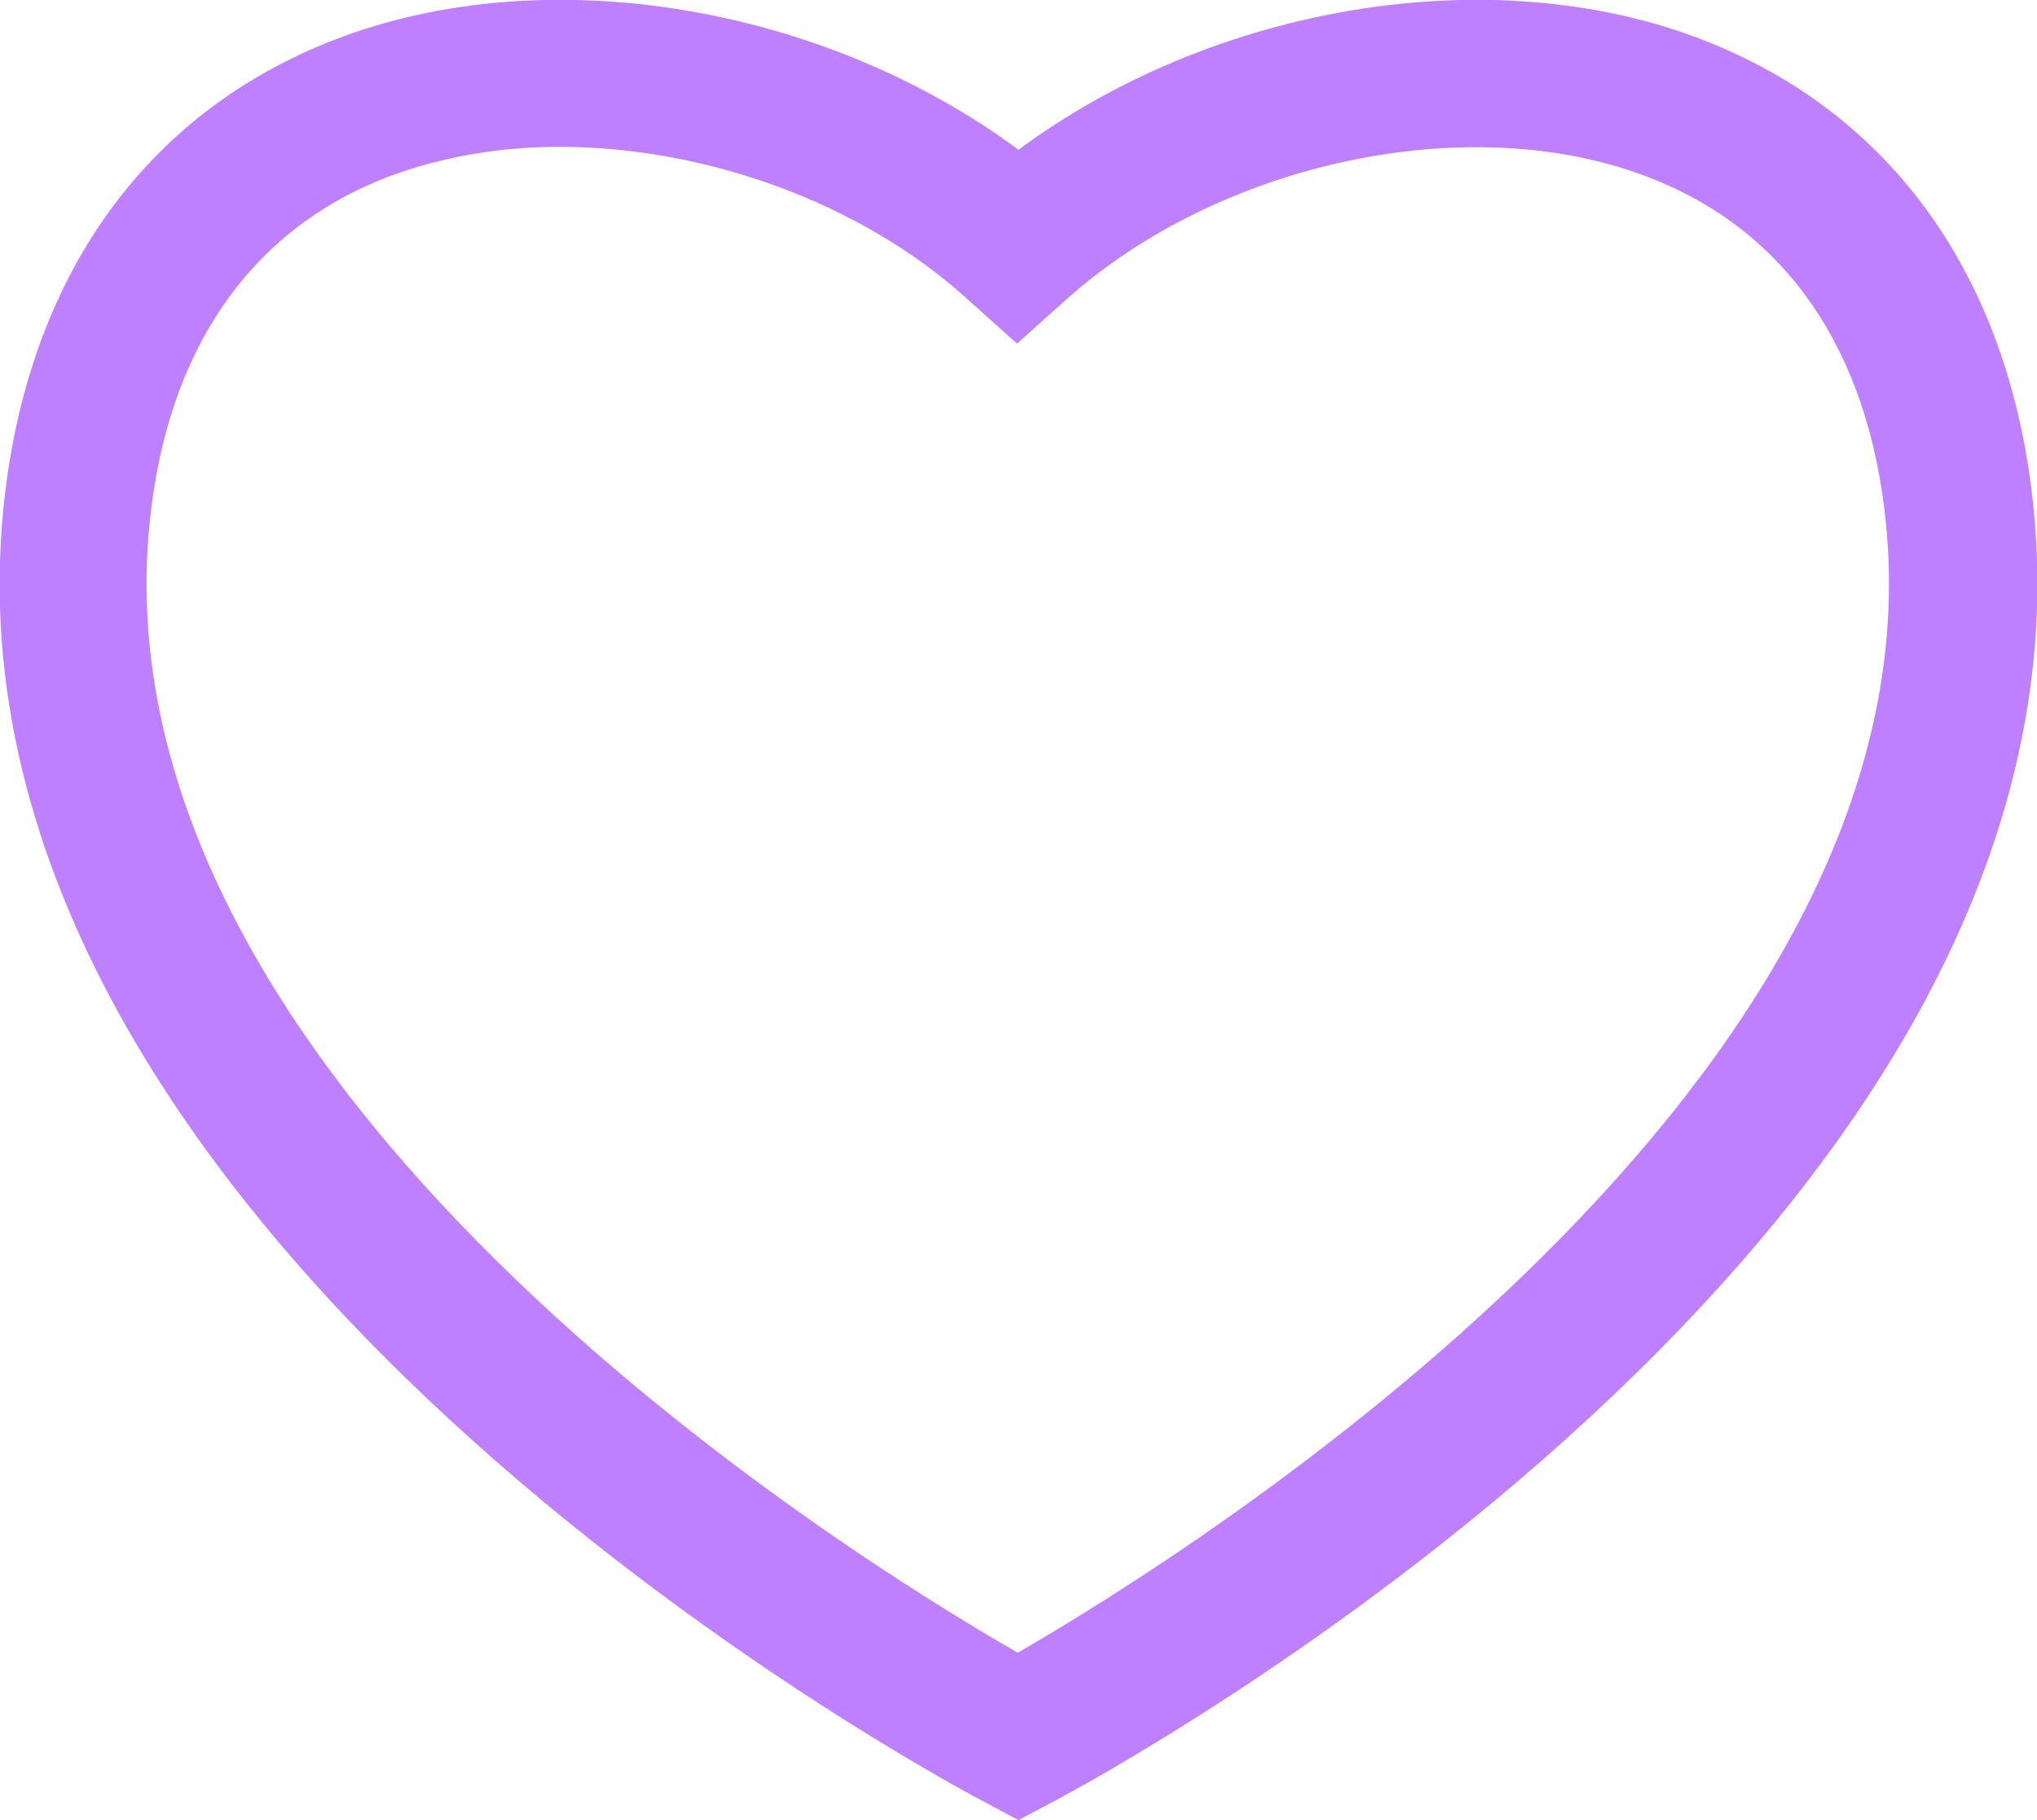<?xml version="1.0" encoding="UTF-8"?> <svg xmlns="http://www.w3.org/2000/svg" xmlns:xlink="http://www.w3.org/1999/xlink" version="1.1" id="Layer_1" x="0px" y="0px" viewBox="0 0 27.74 24.79" style="enable-background:new 0 0 27.74 24.79;" xml:space="preserve"> <style type="text/css"> .st0{fill:#FAFAFA;} .st1{fill:#DCFF7D;} .st2{fill:none;} .st3{fill:#DAE182;stroke:#009540;stroke-miterlimit:10;} .st4{fill:none;stroke:#E20613;stroke-miterlimit:10;} .st5{fill:none;stroke:#009EE2;stroke-miterlimit:10;} .st6{fill:#B0A9D3;} .st7{fill:#BE80FF;} .st8{fill:#FDFBEE;stroke:#009EE2;stroke-miterlimit:10;} .st9{fill:#1D1D1B;} .st10{fill:none;stroke:#FFFFFF;stroke-width:1.587;stroke-miterlimit:10;} .st11{fill:none;stroke:#000000;stroke-width:2;stroke-miterlimit:10;} .st12{fill:#FFFFFF;} .st13{fill:none;stroke:#BE80FF;stroke-width:4;stroke-miterlimit:10;} </style> <g> <path class="st7" d="M13.87,24.79l-0.47-0.25c-0.59-0.31-14.38-7.7-13.35-17.65c0.32-3.1,1.92-5.35,4.51-6.35 c2.87-1.11,6.65-0.47,9.31,1.5c2.66-1.97,6.44-2.61,9.31-1.5c2.59,1,4.19,3.25,4.51,6.35c1.03,9.95-12.76,17.34-13.35,17.65 L13.87,24.79z M7.62,2C6.79,2,6,2.14,5.28,2.41c-1.87,0.72-3,2.35-3.24,4.69c-0.8,7.68,9.48,14.07,11.82,15.41 c2.34-1.35,12.62-7.75,11.82-15.41c-0.24-2.34-1.36-3.97-3.24-4.69c-2.42-0.93-5.82-0.21-7.92,1.67l-0.67,0.6l-0.67-0.6 C11.72,2.75,9.59,2,7.62,2z"></path> </g> </svg> 